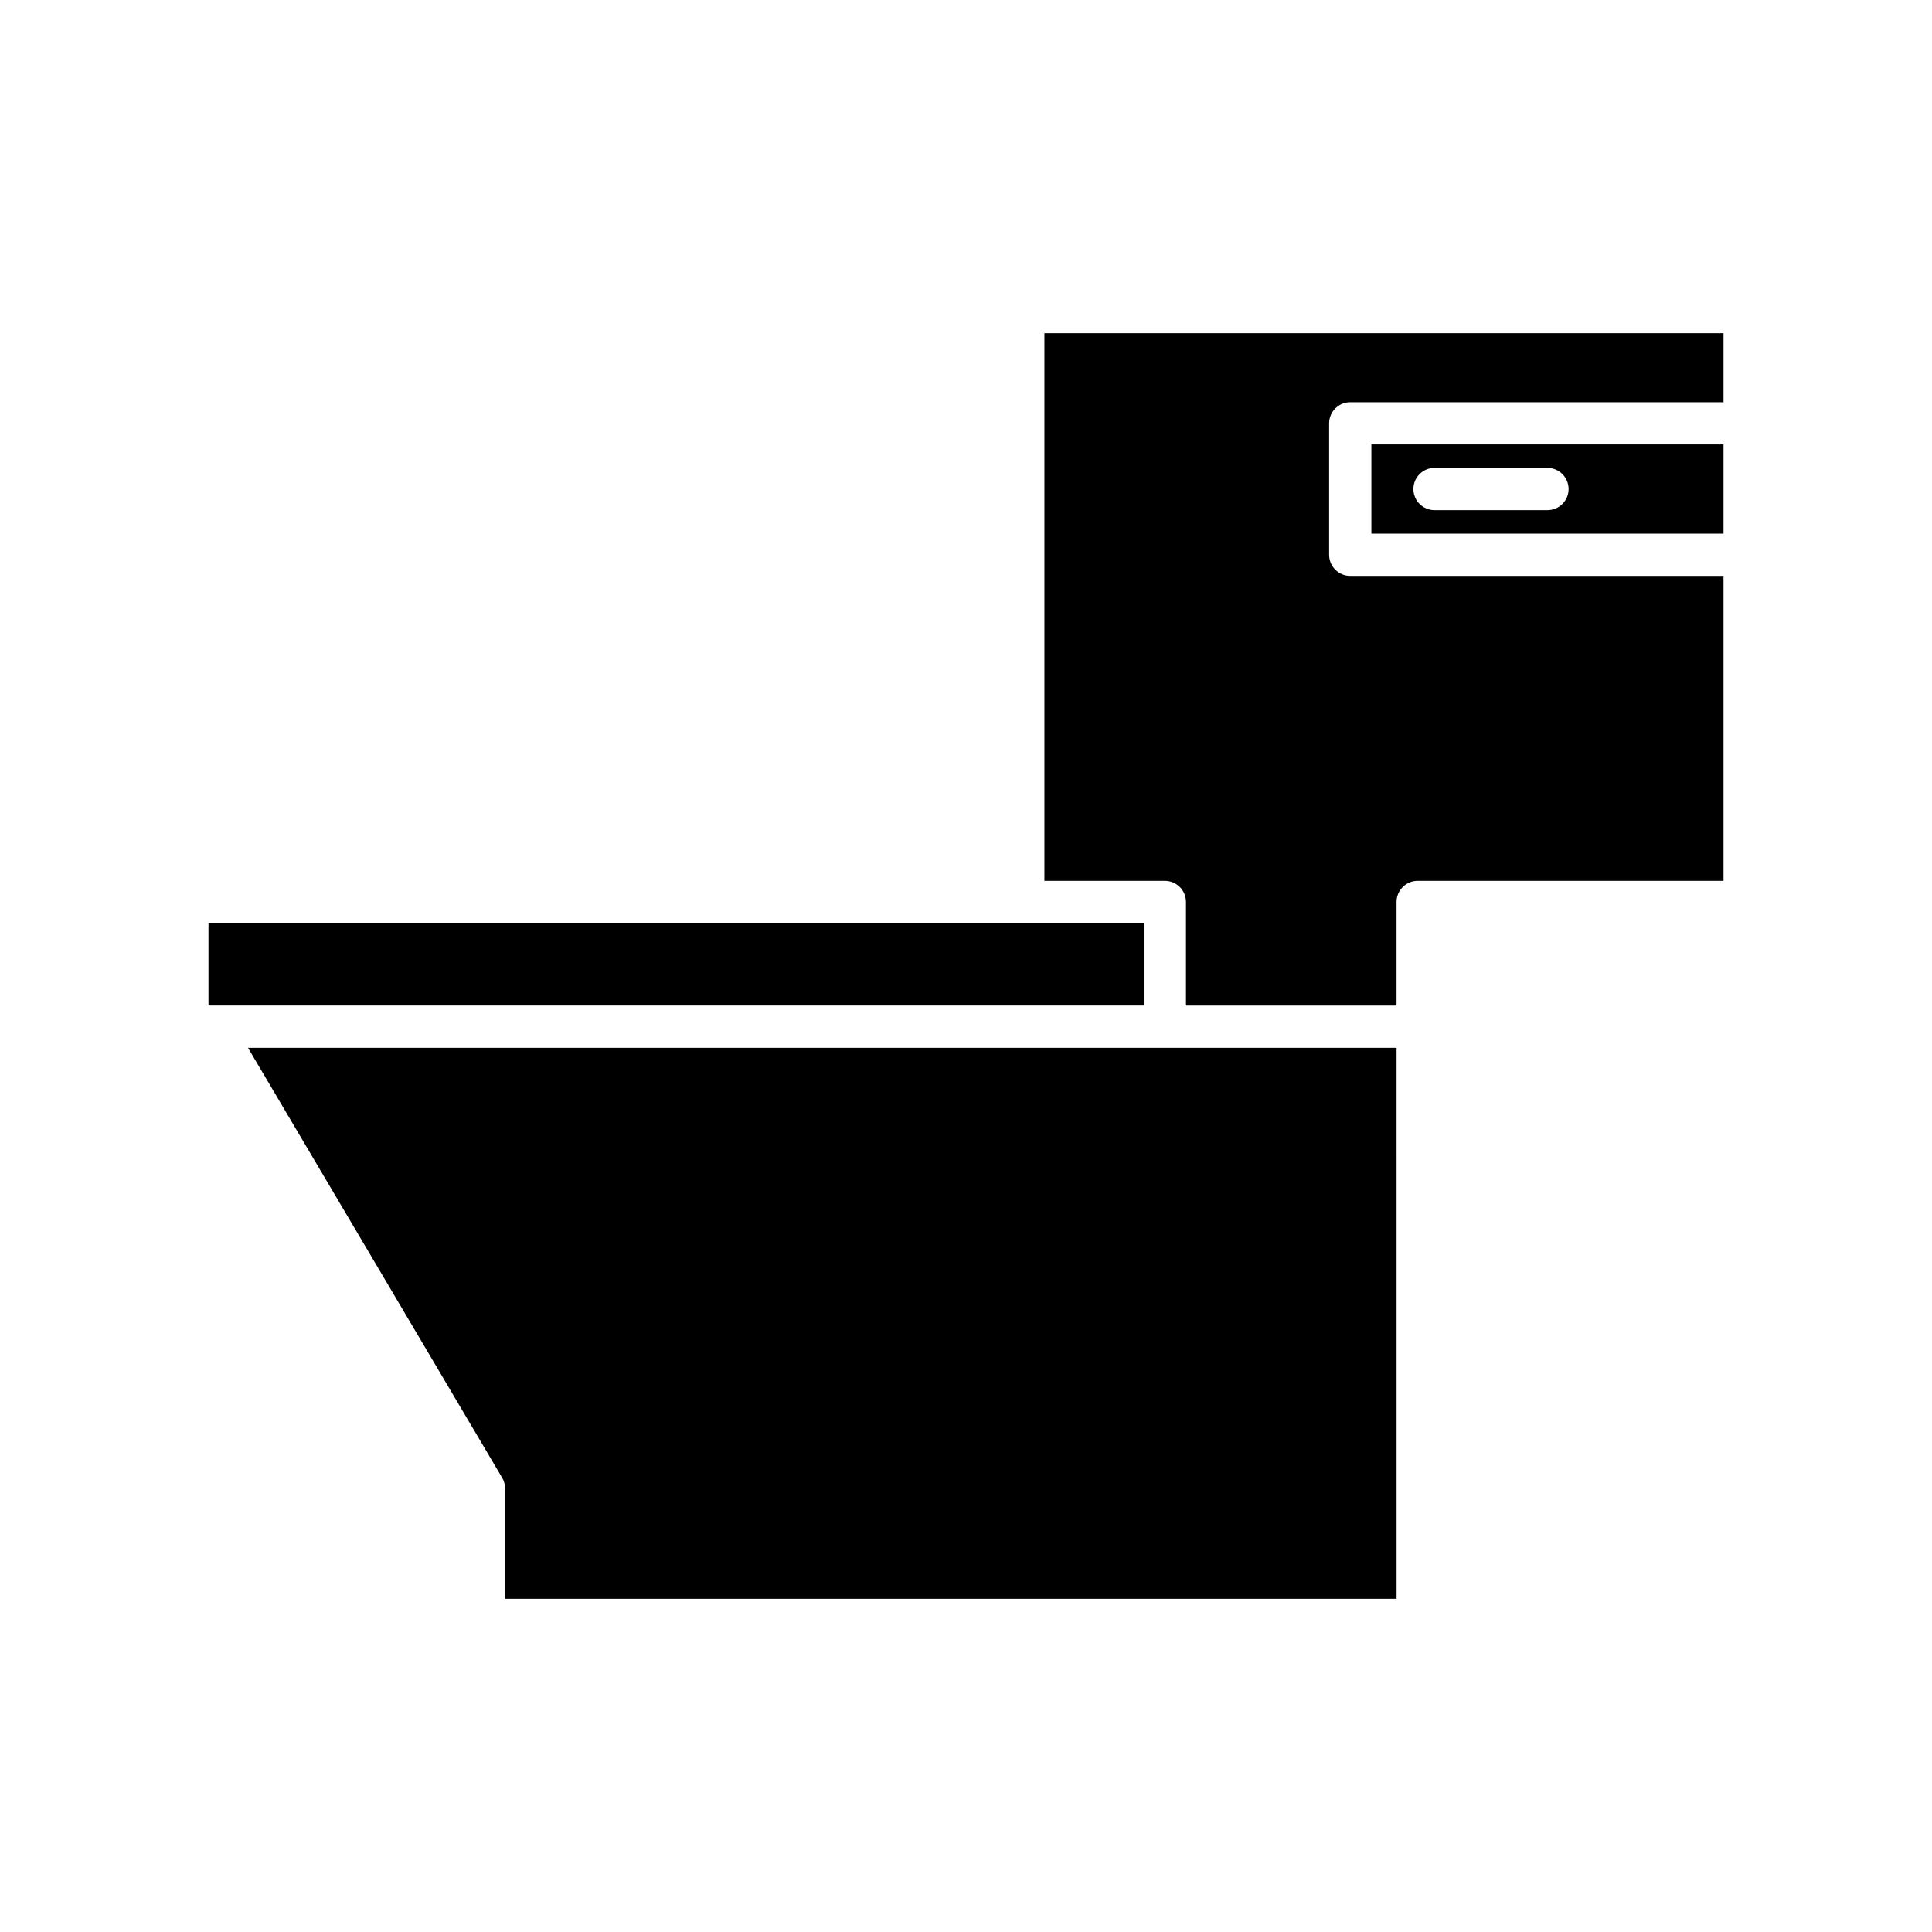 <?xml version="1.0" encoding="UTF-8"?>
<!-- Uploaded to: SVG Repo, www.svgrepo.com, Generator: SVG Repo Mixer Tools -->
<svg fill="#000000" width="800px" height="800px" version="1.1" viewBox="144 144 512 512" xmlns="http://www.w3.org/2000/svg">
 <g>
  <path d="m199.25 388.62h247.86v21.855h-247.86z"/>
  <path d="m209.72 421.68 67.359 113.94c0.512 0.863 0.781 1.848 0.781 2.848v29.242h236.25l-0.004-146.03z"/>
  <path d="m420.78 377.43h31.922c3.09 0 5.598 2.504 5.598 5.598v27.453h55.801v-27.453c0-3.094 2.508-5.598 5.598-5.598h81.051v-80.809h-98.918c-3.09 0-5.598-2.504-5.598-5.598v-34.84c0-3.094 2.508-5.598 5.598-5.598h98.918v-18.285h-179.97z"/>
  <path d="m507.43 285.42h93.32v-23.645h-93.32zm16.738-17.422h29.926c3.09 0 5.598 2.504 5.598 5.598s-2.508 5.598-5.598 5.598h-29.926c-3.09 0-5.598-2.504-5.598-5.598s2.504-5.598 5.598-5.598z"/>
 </g>
</svg>
